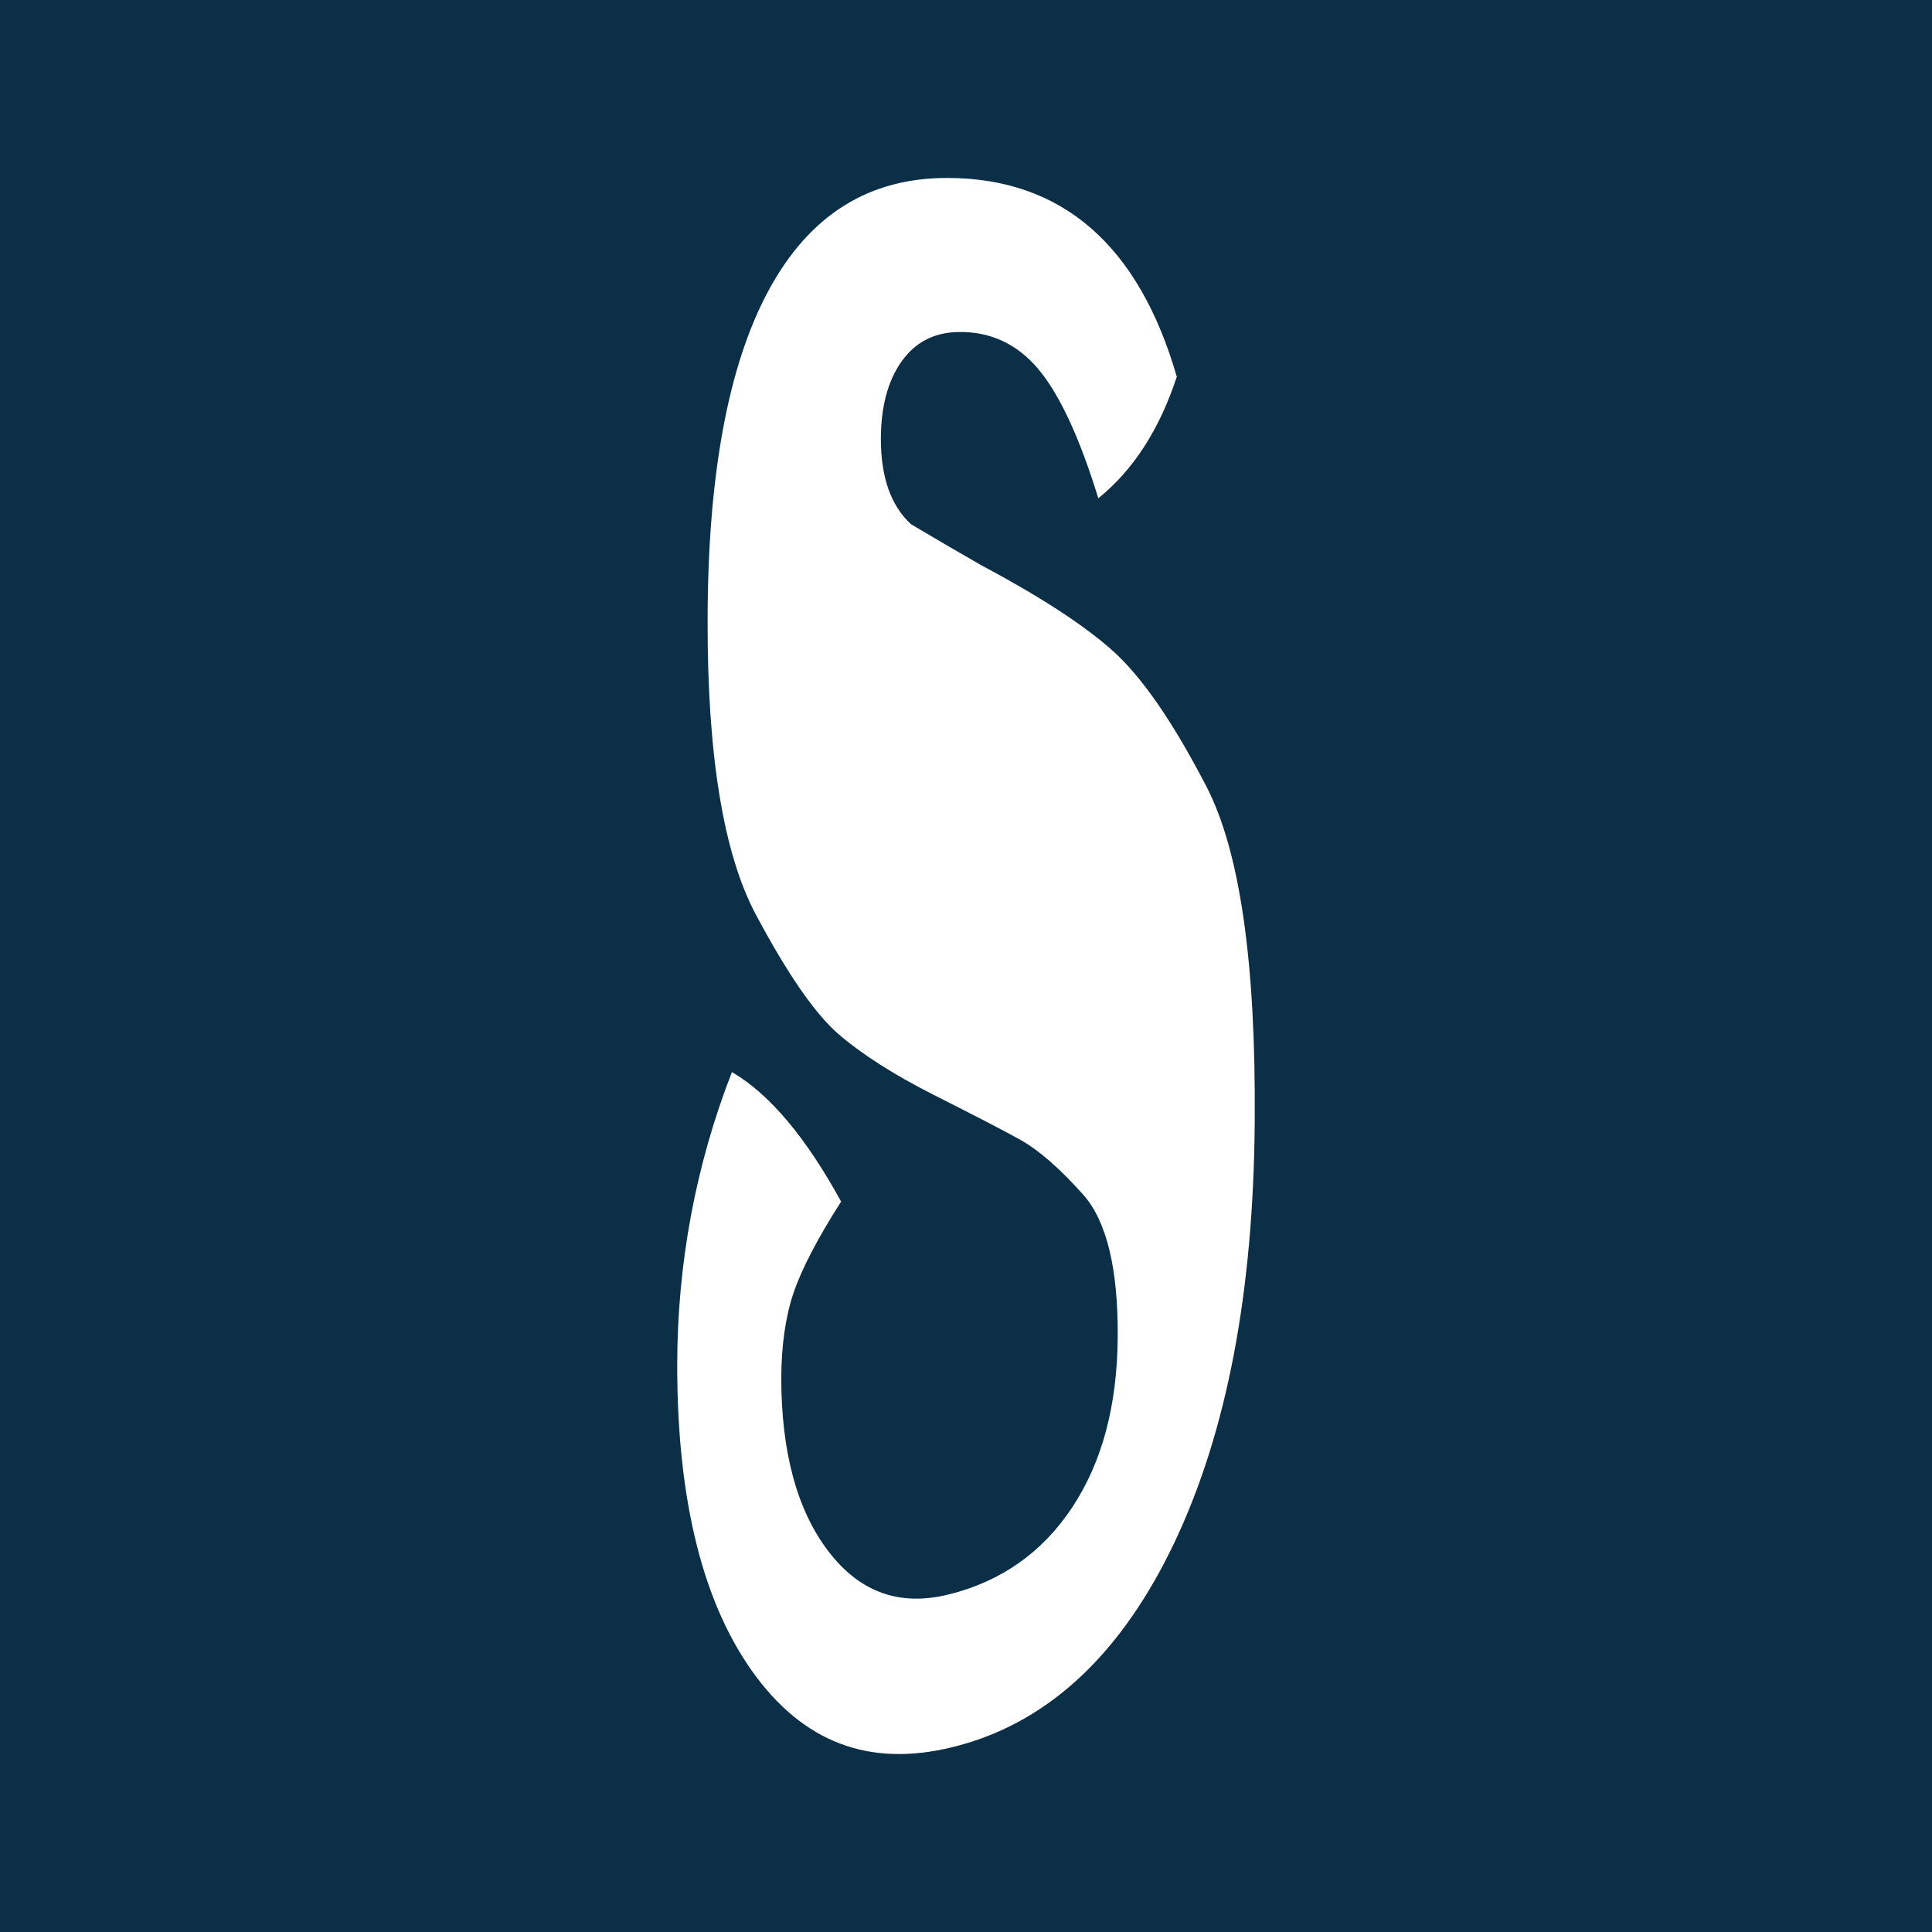 <svg width="512" height="512" viewBox="0 0 512 512" fill="none" xmlns="http://www.w3.org/2000/svg">
<g clip-path="url(#clip0_146_182)">
<path fill-rule="evenodd" clip-rule="evenodd" d="M512 0H0V512H512V0ZM291.064 132.05C300.359 124.552 307.299 113.771 311.884 99.767L311.822 99.705C301.784 65.068 281.522 47.222 251.16 47.16C230.402 47.099 214.602 56.827 203.758 76.841C192.915 96.793 187.524 126.349 187.524 164.705C187.462 200.148 191.737 226.11 200.164 242.097C208.653 258.083 215.965 268.617 222.161 274.008C228.358 279.337 236.723 284.727 247.256 290.056C257.79 295.385 265.535 299.351 270.431 302.077C275.388 304.865 280.902 309.699 287.099 316.638C293.233 323.578 296.331 336.095 296.207 354.312C296.083 372.529 292.056 387.462 284.186 399.421C276.317 411.318 265.412 419.064 251.47 422.534C238.582 425.756 227.924 422.1 219.559 411.132C211.194 400.227 207.042 384.736 207.042 365.032C207.104 356.419 208.158 348.921 210.326 342.539C212.495 336.219 216.709 328.102 222.905 318.435C213.61 301.457 203.944 289.932 193.968 284.108C184.302 308.893 179.469 335.103 179.469 361.872C179.469 397.934 186.409 425.632 200.35 444.283C214.292 462.934 232.261 468.572 254.382 462.5C278.61 455.87 297.57 437.653 311.388 408.468C325.144 379.283 332.208 342.477 332.518 296.996C332.827 254.923 328.552 225.491 319.691 208.389C310.83 191.287 302.465 179.142 294.596 172.202C286.727 165.262 275.14 157.827 259.897 149.71C253.762 146.178 247.566 142.584 241.432 138.928C236.103 134.033 233.439 126.473 233.439 116.373C233.439 107.946 235.236 101.068 238.829 95.925C242.423 90.783 247.38 88.18 253.639 87.994C262.313 87.746 269.501 91.092 275.14 97.784C280.778 104.476 286.107 115.94 291.064 132.05Z" fill="#0C2F48"/>
</g>
<defs>
<clipPath id="clip0_146_182">
<rect width="512" height="512" fill="white"/>
</clipPath>
</defs>
</svg>
